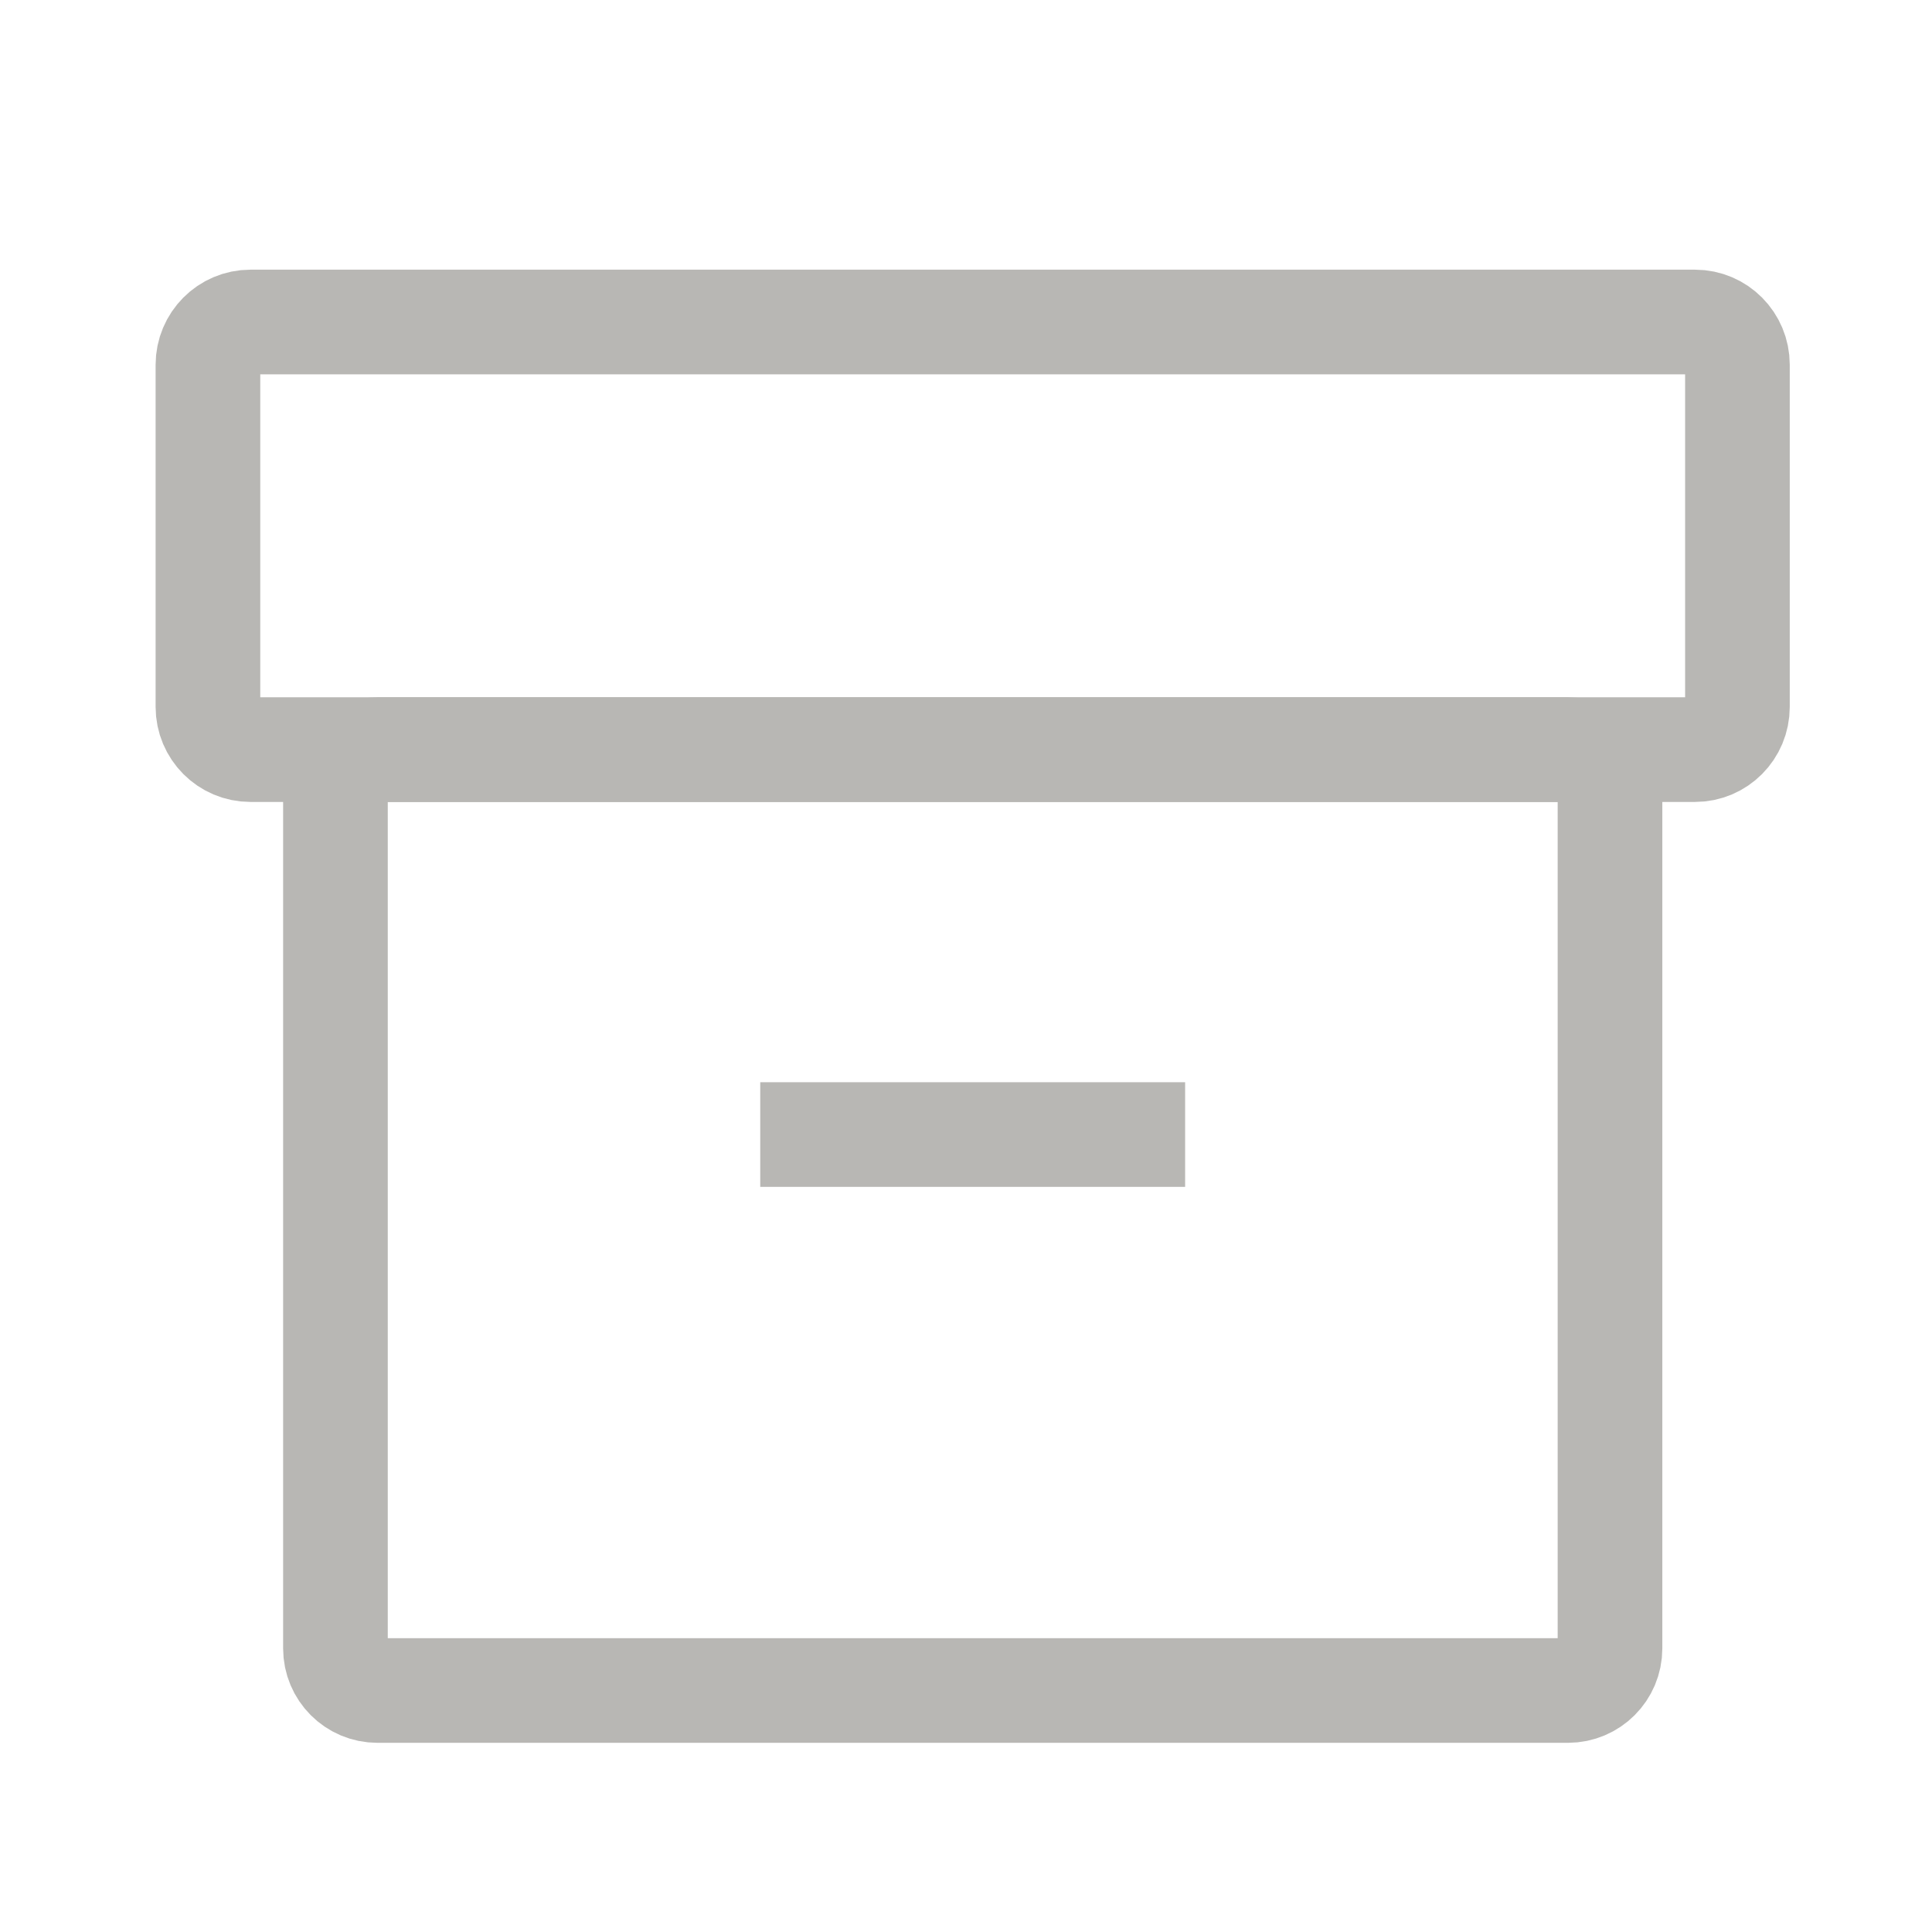 <?xml version="1.0" encoding="UTF-8"?>
<svg width="24px" height="24px" viewBox="0 0 24 24" version="1.1" xmlns="http://www.w3.org/2000/svg" xmlns:xlink="http://www.w3.org/1999/xlink">
    <title>图标/我的_未选中_12@2x</title>
    <g id="页面-1" stroke="none" stroke-width="1" fill="none" fill-rule="evenodd">
        <g id="切图汇总" transform="translate(-384, -272)">
            <g id="图标/我的-未选中" transform="translate(384, 272)">
                <rect id="矩形" x="0" y="0" width="24" height="24"></rect>
                <path d="M4.689,9.312 L19.477,9.312 C19.766,9.312 20,9.546 20,9.835 L20,20.477 C20,20.766 19.766,21 19.477,21 L4.689,21 C4.401,21 4.167,20.766 4.167,20.477 L4.167,9.835 C4.167,9.546 4.401,9.312 4.689,9.312 Z" id="矩形" stroke="#B8B7B4" stroke-width="1.3"></path>
                <path d="M2.583,4.531 C2.583,4.238 2.82,4 3.111,4 L21.056,4 C21.347,4 21.583,4.238 21.583,4.531 L21.583,8.781 C21.583,9.075 21.347,9.312 21.056,9.312 L3.111,9.312 C2.82,9.312 2.583,9.075 2.583,8.781 L2.583,4.531 Z M9.444,14.094 L14.722,14.094" id="形状" stroke="#B8B7B4" stroke-width="1.3"></path>
            </g>
        </g>
    </g>
</svg>
